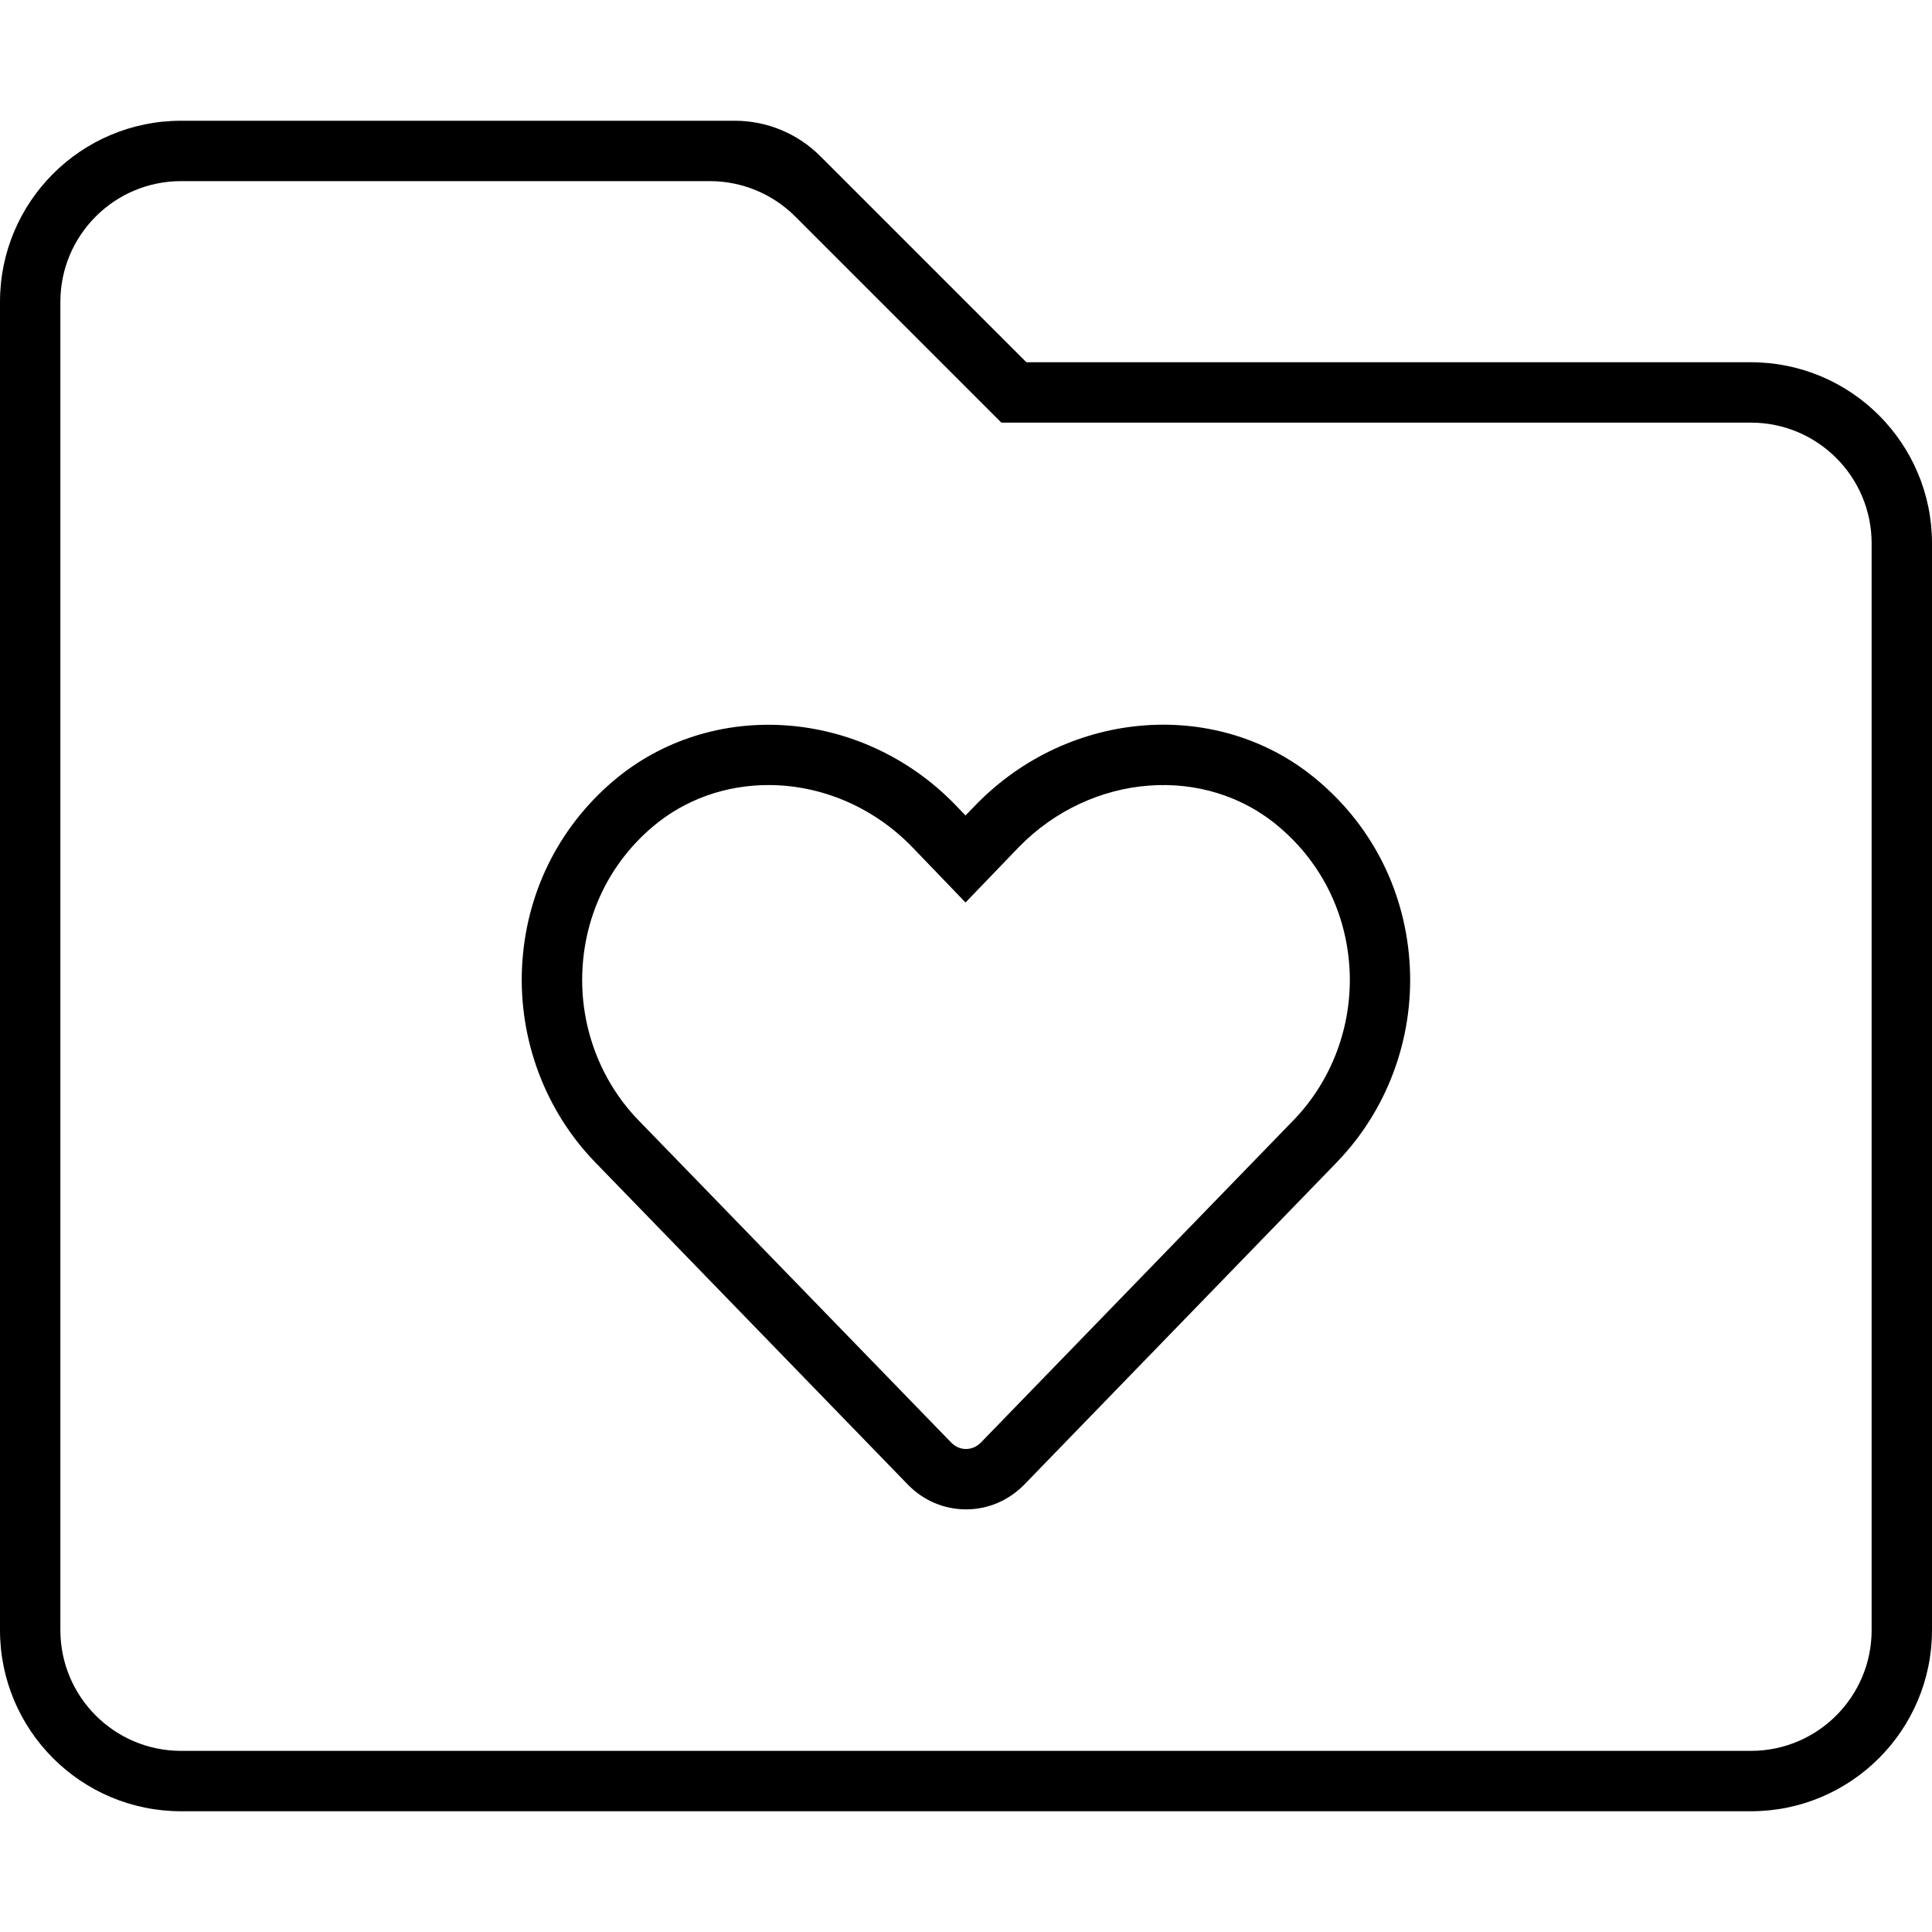 <svg xmlns="http://www.w3.org/2000/svg" viewBox="0 0 512 512"><!-- Font Awesome Pro 6.0.0-alpha2 by @fontawesome - https://fontawesome.com License - https://fontawesome.com/license (Commercial License) --><path d="M464 96H272L217.375 41.375C211.371 35.371 203.234 32 194.746 32H48C21.492 32 0 53.492 0 80V432C0 458.508 21.492 480 48 480H464C490.508 480 512 458.508 512 432V144C512 117.492 490.508 96 464 96ZM496 432C496 449.672 481.672 464 464 464H48C30.328 464 16 449.672 16 432V80C16 62.328 30.328 48 48 48H188.117C196.602 48 204.742 51.371 210.742 57.371L265.371 112H464C481.672 112 496 126.328 496 144V432ZM258.562 213.328L255.875 216.109L253.188 213.312C228.344 187.641 188.469 184.859 162.438 207.047C147.844 219.516 139.281 237.016 138.344 256.328C137.438 275.453 144.438 294.234 157.594 307.875L240.625 393.469C244.719 397.672 250.188 399.984 255.969 400H256C261.812 400 267.25 397.688 271.438 393.438L354.406 307.875V307.859C367.562 294.219 374.562 275.438 373.625 256.297C372.656 236.984 364.094 219.484 349.469 207.047C323.562 184.844 283.562 187.594 258.562 213.328ZM342.906 296.75L259.969 382.266C258.875 383.391 257.469 384 256 384S253.156 383.391 252.094 382.312L169.094 296.766C159 286.297 153.625 271.828 154.344 257.094C155.062 242.234 161.625 228.781 172.812 219.219C181.594 211.719 192.531 208.047 203.656 208.047C217.312 208.047 231.188 213.609 241.688 224.422L255.875 239.172L270.031 224.453C289.25 204.813 319.531 202.484 339.063 219.219C350.313 228.781 356.906 242.234 357.656 257.094C358.375 271.828 353 286.266 342.906 296.75Z"/></svg>